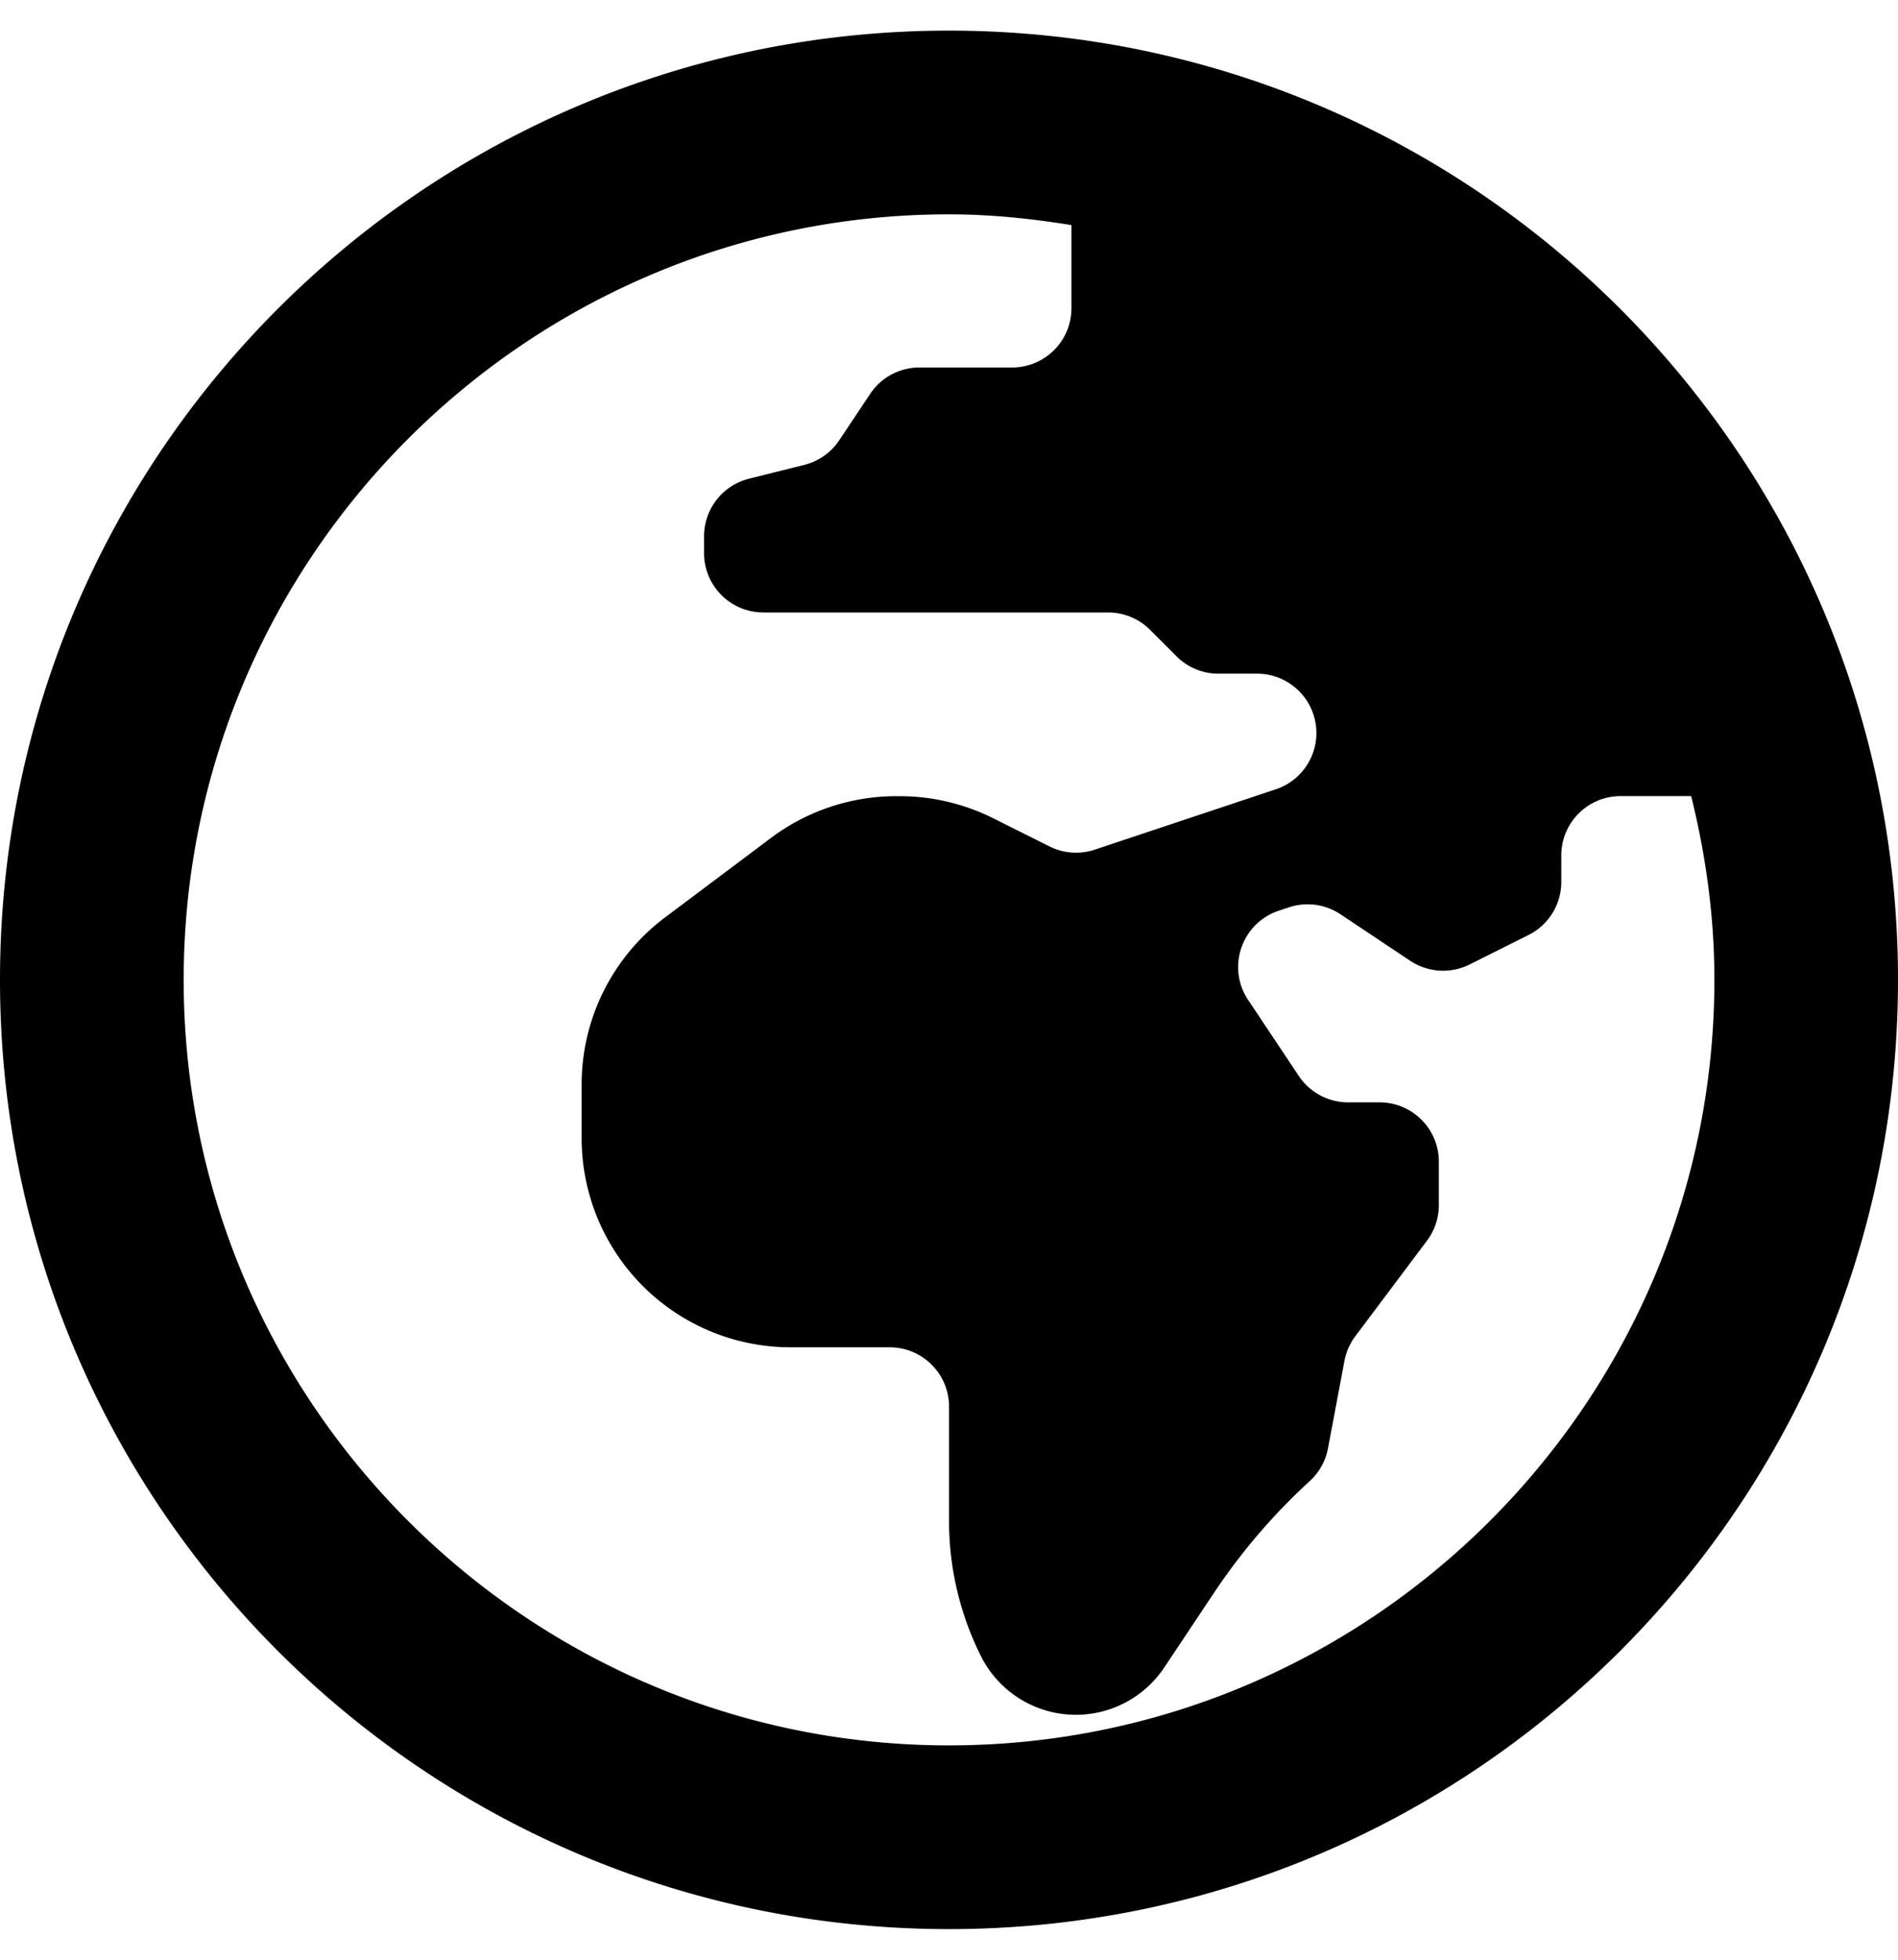 <svg xmlns="http://www.w3.org/2000/svg" viewBox="0 0 496 512"><path d="M248 8C111.04 8 0 119.03 0 256s111.04 248 248 248 248-111.03 248-248S384.96 8 248 8zm0 448c-110.28 0-200-89.72-200-200S137.72 56 248 56c10.92 0 21.55 1.12 32 2.81v21.7c0 8.56-6.94 15.5-15.5 15.5h-24.21c-5.18 0-10.02 2.59-12.89 6.9l-8.08 12.11c-2.14 3.21-5.4 5.5-9.14 6.44l-14.45 3.61a15.492 15.492 0 0 0-11.74 15.04v4.4c0 8.56 6.94 15.5 15.5 15.5h90.09c4.11 0 8.05 1.63 10.96 4.54l6.92 6.92c2.91 2.91 6.85 4.54 10.96 4.54h10.09c8.56 0 15.5 6.94 15.5 15.5 0 6.67-4.27 12.59-10.6 14.7l-47.31 15.77c-3.9 1.3-8.15 1-11.83-.84l-14.72-7.36a54.682 54.682 0 0 0-24.43-5.77h-.89c-11.82 0-23.32 3.83-32.78 10.93l-27.58 20.69A54.545 54.545 0 0 0 152 283.31v14.06c0 14.49 5.76 28.38 16 38.63a54.641 54.641 0 0 0 38.63 16h25.88c8.56 0 15.5 6.94 15.5 15.5v29.88c0 12.25 2.85 24.33 8.33 35.29 4.7 9.4 14.31 15.34 24.82 15.34 9.28 0 17.94-4.64 23.09-12.36l13.03-19.55a159.608 159.608 0 0 1 25-29.16c2.47-2.26 4.14-5.26 4.76-8.56l4.3-22.83c.44-2.33 1.41-4.53 2.83-6.43l18.74-24.98c2.01-2.68 3.1-5.95 3.1-9.3V303.5c0-8.56-6.94-15.5-15.5-15.5h-8.21c-5.18 0-10.02-2.59-12.89-6.9l-13.24-19.86c-5.67-8.5-1.7-20.07 7.99-23.3l2.65-.88c4.54-1.51 9.52-.85 13.5 1.81l18.21 12.14a15.532 15.532 0 0 0 15.53.97l15.39-7.7c5.25-2.62 8.57-7.99 8.57-13.86v-6.93c0-8.56 6.94-15.5 15.5-15.5h18.44c3.82 15.41 6.07 31.43 6.07 48C448 366.28 358.28 456 248 456z"/></svg>
<!--
Font Awesome Pro 5.1.1 by @fontawesome - https://fontawesome.com
License - https://fontawesome.com/license (Commercial License)
-->
